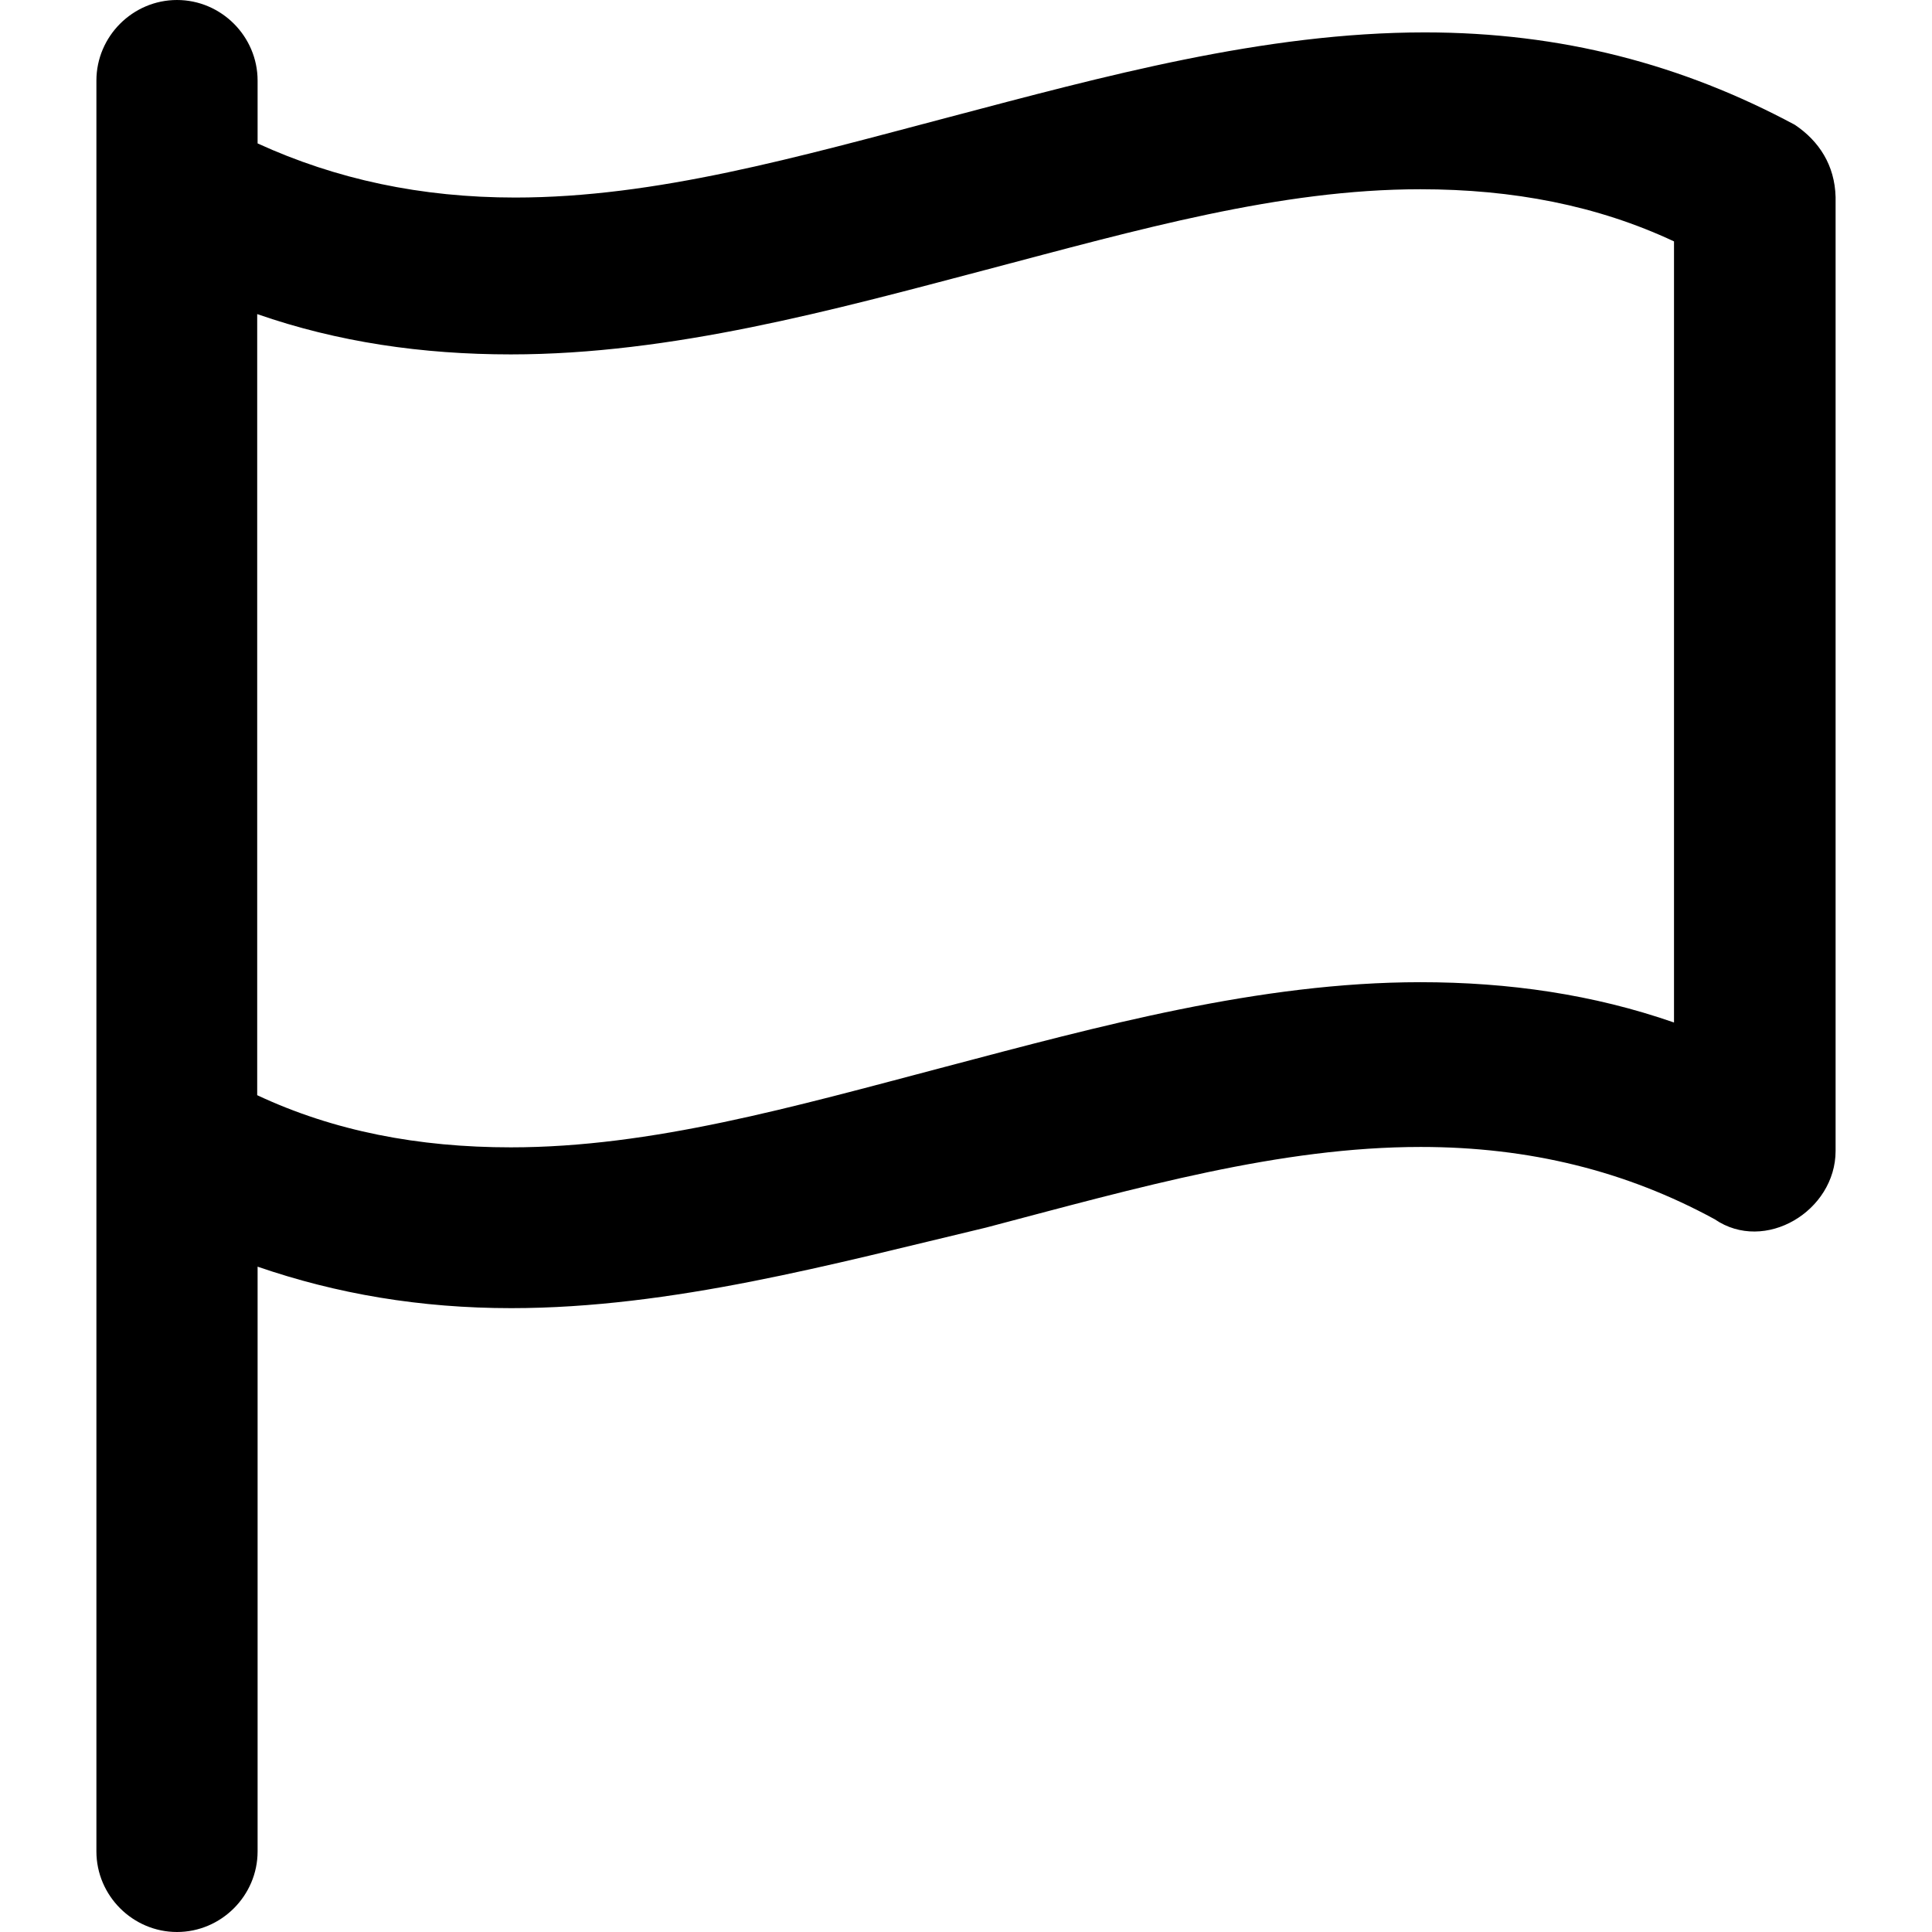 <?xml version="1.0" encoding="iso-8859-1"?>
<!-- Uploaded to: SVG Repo, www.svgrepo.com, Generator: SVG Repo Mixer Tools -->
<svg fill="#000000" height="800px" width="800px" version="1.1" id="Capa_1" xmlns="http://www.w3.org/2000/svg" xmlns:xlink="http://www.w3.org/1999/xlink" 
	 viewBox="0 0 489 489" xml:space="preserve">
<g>
	<g>
		<path d="M454.3,31.6c-28.5-15.3-59.1-23.4-93.7-23.4c-40.7,0-81.5,11.2-120.2,21.4S166,50,130.4,50c-23.8,0-45.3-4.6-65.2-13.7
			V20.4C65.2,9.2,56,0,44.8,0S24.4,9.2,24.4,20.4v448.2c0,11.2,9.2,20.4,20.4,20.4s20.4-9.2,20.4-20.4v-148
			c20,6.9,41.2,10.5,64.2,10.5c40.7,0,81.5-11.2,120.2-20.4c38.7-10.2,74.4-20.4,110-20.4c27.5,0,52,6.1,74.4,18.3
			c12.7,8.7,30.6-2.1,30.6-17.3V49.9C464.4,41.8,460.4,35.7,454.3,31.6z M423.7,258.8c-20.4-7.1-41.8-10.2-64.2-10.2
			c-40.7,0-81.5,11.2-120.2,21.4s-74.4,20.4-110,20.4c-23.4,0-44.8-4.1-64.2-13.2V79.5c20.4,7.1,41.8,10.2,64.2,10.2
			c40.7,0,81.5-11.2,120.2-21.4s74.4-20.4,110-20.4c23.4,0,44.8,4.1,64.2,13.2V258.8z"/>
	</g>
</g>
</svg>